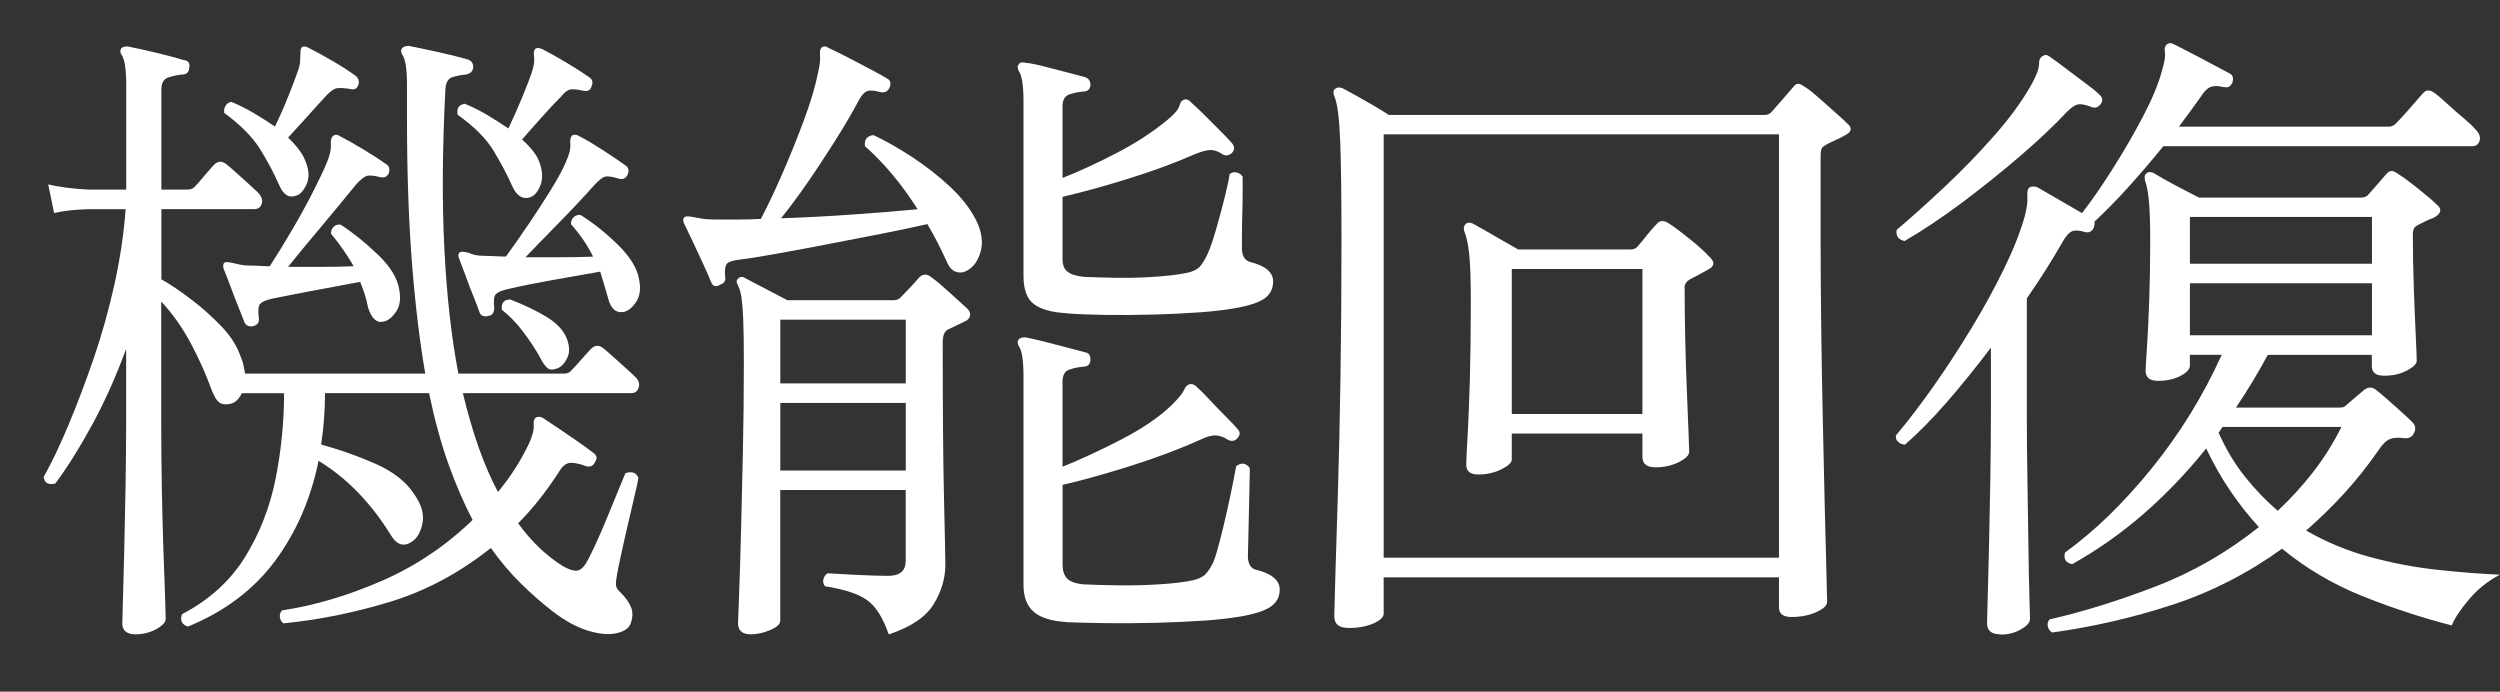 <?xml version="1.0" encoding="UTF-8"?>
<svg id="_レイヤー_2" data-name="レイヤー 2" xmlns="http://www.w3.org/2000/svg" viewBox="0 0 361.43 100">
  <rect x="0" y="0" width="361.43" height="100" fill="#333333" stroke="none"/>
  <defs>
    <style>
      .cls-1 {
        fill: none;
      }

      .cls-2 {
        fill: #fff;
      }
    </style>
  </defs>
  <g id="contents">
    <rect class="cls-1" width="360" height="100"/>
    <g>
      <path class="cls-2" d="m19.65,91.71c-1.32,0-1.97-.53-1.97-1.6,0-.31.03-1.41.09-3.29.06-1.88.12-4.24.19-7.1.06-2.85.12-5.95.19-9.31.06-3.35.09-6.63.09-9.82v-10.15c-1.5,4.07-3.17,7.77-4.98,11.09-1.82,3.32-3.57,6.11-5.26,8.37-1,.25-1.57-.06-1.69-.94,1.13-2,2.32-4.5,3.57-7.47,1.25-2.98,2.47-6.2,3.67-9.68,1.19-3.48,2.19-7.06,3.01-10.76.81-3.7,1.35-7.3,1.6-10.81h-5.36c-2.07.06-3.73.25-4.98.56l-.85-4.14c1.57.38,3.51.63,5.83.75h5.45v-15.04c0-2.32-.22-3.79-.66-4.42-.25-.38-.25-.72,0-1.03.31-.19.62-.25.94-.19,1,.19,2.35.49,4.04.89,1.69.41,3.04.77,4.04,1.08.63.06.88.44.75,1.13-.06.63-.41.94-1.03.94-.63.06-1.29.2-1.97.42-.69.22-1.03.8-1.03,1.74v14.48h3.76c.44,0,.78-.12,1.03-.38.31-.31.8-.86,1.46-1.65.66-.78,1.11-1.3,1.36-1.55.56-.56,1.16-.59,1.79-.09.31.25.77.64,1.36,1.17.59.53,1.21,1.08,1.83,1.65.62.56,1.06.97,1.32,1.22.56.56.77,1.11.61,1.65-.16.53-.52.8-1.08.8h-13.44v10.15c1.32.75,2.76,1.72,4.32,2.91,1.57,1.19,3.02,2.49,4.37,3.9,1.35,1.41,2.27,2.87,2.77,4.37.19.44.33.86.42,1.27.09.41.17.8.23,1.18h26.04c-.81-4.7-1.46-10.07-1.93-16.12-.47-6.05-.71-12.96-.71-20.73v-4.89c0-2.26-.22-3.7-.66-4.32-.25-.44-.25-.78,0-1.03.19-.19.5-.28.94-.28,1,.19,2.41.49,4.23.89,1.82.41,3.26.77,4.32,1.08.5.19.75.56.75,1.13-.06.56-.41.91-1.03,1.03-.69.06-1.35.19-1.97.38-.63.19-.97.78-1.03,1.79-.44,8.65-.49,16.36-.14,23.12.34,6.77,1.02,12.75,2.02,17.95h15.32c.44,0,.78-.16,1.03-.47.31-.31.8-.85,1.46-1.6s1.11-1.25,1.36-1.5c.56-.56,1.16-.59,1.79-.09.31.25.77.64,1.36,1.17.59.53,1.21,1.08,1.83,1.65.63.56,1.06.97,1.32,1.22.56.5.77,1.03.61,1.6-.16.56-.52.85-1.08.85h-24.35c.69,2.88,1.46,5.52,2.3,7.9.85,2.38,1.77,4.51,2.77,6.39,1.82-2.19,3.32-4.54,4.51-7.05.5-1.13.72-1.99.66-2.58-.06-.59.06-.99.38-1.17.31-.12.63-.09.94.09.56.38,1.32.88,2.26,1.5.94.63,1.88,1.27,2.82,1.93.94.66,1.69,1.21,2.26,1.65.5.38.56.81.19,1.32-.25.56-.69.75-1.32.56-.63-.25-1.29-.41-1.97-.47-.69-.06-1.29.31-1.79,1.13-1.94,3.01-3.95,5.55-6.02,7.61,1,1.38,2.05,2.58,3.15,3.62,1.1,1.03,2.21,1.9,3.34,2.58.75.44,1.38.66,1.88.66s.97-.34,1.41-1.03c.31-.5.75-1.36,1.32-2.58s1.14-2.55,1.74-4c.59-1.44,1.14-2.77,1.64-4,.5-1.22.85-2.05,1.03-2.49.94-.31,1.57-.09,1.88.66-.06.44-.25,1.32-.56,2.63-.31,1.32-.66,2.79-1.03,4.42-.38,1.63-.71,3.1-.99,4.42s-.46,2.16-.52,2.54v.09c-.13.63-.17,1.11-.14,1.46.03.34.27.71.71,1.08.69.69,1.17,1.38,1.46,2.07.28.69.27,1.47-.05,2.35-.25.69-.92,1.16-2.02,1.41-1.1.25-2.44.14-4.04-.33-1.6-.47-3.28-1.36-5.03-2.68-1.63-1.25-3.21-2.63-4.75-4.14-1.54-1.5-2.99-3.23-4.37-5.17-4.58,3.64-9.45,6.23-14.62,7.8-5.17,1.57-10.29,2.6-15.37,3.1-.31-.25-.49-.56-.52-.94-.03-.38.08-.69.33-.94,4.64-.69,9.42-2.1,14.33-4.23,4.92-2.13,9.32-5.08,13.21-8.84-1.25-2.38-2.41-5.06-3.48-8.04-1.07-2.98-2.01-6.41-2.82-10.29h-15.04c0,2.51-.19,4.98-.56,7.43,2.57.69,5.15,1.6,7.75,2.73,2.6,1.13,4.5,2.6,5.69,4.42,1.06,1.5,1.47,2.9,1.22,4.18-.25,1.29-.75,2.18-1.5,2.68-.5.38-1.02.52-1.55.42-.53-.09-1.05-.55-1.55-1.36-1.38-2.26-2.95-4.29-4.7-6.11-1.75-1.82-3.67-3.35-5.73-4.61-1.13,5.52-3.23,10.34-6.3,14.48-3.07,4.14-7.27,7.3-12.6,9.49-.88-.31-1.16-.91-.85-1.79,3.95-2.07,6.99-4.82,9.12-8.27,2.13-3.45,3.6-7.22,4.42-11.33.81-4.1,1.22-8.23,1.22-12.36h-6.11c-.38.81-.88,1.32-1.5,1.5-.75.19-1.33.14-1.74-.14-.41-.28-.83-1.02-1.27-2.21-.75-2.07-1.72-4.21-2.91-6.44-1.19-2.22-2.6-4.21-4.23-5.97v17.01c0,3.45.03,6.8.09,10.06.06,3.26.14,6.25.23,8.98s.17,4.95.24,6.67c.06,1.72.09,2.77.09,3.15,0,.5-.46,1-1.36,1.5-.91.5-1.9.75-2.96.75Zm17.01-44.56c-.63.13-1.07-.06-1.32-.56-.19-.5-.49-1.25-.89-2.26-.41-1-.8-2.02-1.18-3.06-.38-1.03-.69-1.83-.94-2.4-.13-.5-.06-.81.19-.94.19-.06.56-.03,1.13.09.31.06.66.14,1.03.23.38.09.81.14,1.32.14s1,.02,1.5.05c.5.03,1,.05,1.5.05.94-1.44,1.99-3.15,3.15-5.12,1.16-1.97,2.21-3.88,3.15-5.73.94-1.85,1.6-3.24,1.97-4.18.44-1.06.62-1.91.56-2.54-.06-.63.06-1.06.38-1.32.31-.19.63-.16.94.09.88.44,1.99,1.07,3.34,1.88,1.35.81,2.46,1.54,3.34,2.16.44.25.56.69.38,1.32-.25.5-.66.69-1.22.56-1-.25-1.69-.3-2.07-.14-.38.16-.88.58-1.5,1.27-1.57,1.94-3.28,4.01-5.12,6.2-1.85,2.19-3.4,4.07-4.65,5.64h4.84c1.6,0,3.15-.03,4.65-.09-.44-.75-.92-1.52-1.46-2.3-.53-.78-1.14-1.58-1.83-2.4,0-.44.14-.78.42-1.03.28-.25.61-.34.99-.28,1.82,1.19,3.62,2.65,5.41,4.37,1.79,1.72,2.8,3.4,3.05,5.03.25,1.32.09,2.38-.47,3.2-.56.81-1.16,1.29-1.79,1.41-1,.25-1.75-.44-2.26-2.07-.13-.69-.28-1.32-.47-1.88-.19-.56-.41-1.16-.66-1.79-2.01.38-4.18.78-6.53,1.22-2.35.44-4.43.85-6.25,1.22-.82.19-1.36.42-1.65.71-.28.28-.36.96-.23,2.02.12.63-.13,1.03-.75,1.22Zm6.2-18.89c-1.07.44-1.91-.09-2.54-1.6-.75-1.69-1.66-3.4-2.73-5.12-1.07-1.72-2.79-3.46-5.17-5.22-.06-.38,0-.72.19-1.03.19-.31.47-.5.85-.56,1.06.44,2.13.97,3.2,1.6,1.06.63,2.1,1.29,3.1,1.97.69-1.44,1.35-2.94,1.97-4.51.63-1.57,1.07-2.73,1.32-3.48.19-.5.3-.95.33-1.36.03-.41.05-.77.05-1.08,0-.56.06-.91.19-1.03.25-.19.59-.16,1.03.09.88.44,1.99,1.05,3.34,1.83,1.35.78,2.49,1.52,3.43,2.21.44.38.56.81.38,1.32-.19.56-.6.75-1.22.56-.88-.12-1.5-.16-1.88-.09-.38.06-.85.38-1.41.94-.82.88-1.76,1.91-2.82,3.1-1.07,1.19-2.01,2.23-2.82,3.1,1.32,1.25,2.16,2.41,2.54,3.48.5,1.25.55,2.33.14,3.24-.41.91-.89,1.46-1.46,1.65Zm33.75.28c-1.07.31-1.91-.22-2.54-1.6-.75-1.69-1.66-3.42-2.73-5.17-1.07-1.75-2.79-3.48-5.17-5.17-.19-.94.16-1.47,1.03-1.6,1.06.44,2.13.97,3.2,1.6,1.06.63,2.1,1.29,3.1,1.97.69-1.44,1.36-2.96,2.02-4.56.66-1.6,1.11-2.77,1.36-3.53.31-.94.42-1.71.33-2.3-.09-.59-.02-.99.24-1.17.19-.12.5-.09.94.09.88.44,2,1.07,3.38,1.88,1.38.82,2.5,1.54,3.38,2.16.5.31.62.75.38,1.32-.13.56-.53.78-1.22.66-.81-.19-1.43-.25-1.83-.19-.41.06-.86.41-1.36,1.03-.82.82-1.76,1.82-2.82,3.01-1.07,1.19-2.01,2.26-2.82,3.2.63.56,1.16,1.13,1.6,1.69.44.56.75,1.13.94,1.69.44,1.25.47,2.35.09,3.29-.38.94-.88,1.5-1.5,1.69Zm-5.92,17.11c-.63.19-1.07.06-1.32-.38-.19-.56-.49-1.35-.89-2.35-.41-1-.8-2.02-1.17-3.06-.38-1.03-.69-1.86-.94-2.49-.19-.44-.13-.75.19-.94.19-.06.56-.03,1.13.09.25.13.56.24.94.33.38.09.85.14,1.41.14.5,0,1.02.02,1.55.05.53.03,1.05.05,1.55.05,1-1.38,2.1-2.94,3.29-4.7,1.19-1.75,2.29-3.45,3.29-5.08,1-1.63,1.69-2.91,2.07-3.85.5-1.06.72-1.94.66-2.63-.06-.69.06-1.13.38-1.32.38-.06.69,0,.94.19.88.44,1.99,1.1,3.34,1.97,1.35.88,2.46,1.63,3.34,2.26.44.31.53.75.28,1.32-.25.56-.69.75-1.32.56-1-.31-1.69-.39-2.07-.23-.38.16-.88.58-1.5,1.27-1.63,1.82-3.35,3.65-5.17,5.5-1.82,1.85-3.38,3.46-4.7,4.84h4.98c1.69,0,3.29-.03,4.79-.09-.75-1.57-1.82-3.13-3.2-4.7,0-.44.14-.78.42-1.03.28-.25.61-.34.99-.28,1.82,1.13,3.62,2.57,5.41,4.32,1.79,1.76,2.8,3.45,3.05,5.08.25,1.32.09,2.38-.47,3.2-.56.82-1.16,1.29-1.79,1.41-1.13.19-1.88-.5-2.26-2.07-.19-.69-.38-1.33-.56-1.93-.19-.59-.38-1.21-.56-1.83-2.13.38-4.43.78-6.91,1.22-2.48.44-4.65.88-6.53,1.32-.81.19-1.36.42-1.64.71-.28.28-.36.96-.24,2.02,0,.63-.25,1-.75,1.13Zm9.87,7.61c-.63.25-1.11.22-1.46-.09-.34-.31-.71-.85-1.08-1.6-.63-1.13-1.43-2.33-2.4-3.62-.97-1.28-1.99-2.33-3.06-3.15-.13-1,.28-1.5,1.22-1.5,1.94.75,3.65,1.57,5.12,2.44,1.47.88,2.46,1.88,2.96,3.01.5,1.19.55,2.19.14,3.01-.41.82-.89,1.32-1.46,1.5Z"/>
      <path class="cls-2" d="m104.16,41.14c-.63.38-1.07.28-1.32-.28-.25-.63-.64-1.52-1.17-2.68-.53-1.16-1.07-2.3-1.6-3.43-.53-1.13-.92-1.94-1.17-2.44-.19-.44-.16-.75.09-.94.19-.12.56-.12,1.13,0,.38.06.81.14,1.32.23.5.09,1.16.14,1.97.14h3.15c1.1,0,2.24-.03,3.43-.09.88-1.63,1.88-3.73,3.01-6.3,1.13-2.57,2.19-5.2,3.2-7.9,1-2.69,1.69-5.01,2.07-6.96.25-1.06.34-1.89.28-2.49-.06-.59.03-.99.28-1.17.31-.19.62-.16.94.09.69.31,1.58.75,2.68,1.32,1.1.56,2.18,1.13,3.24,1.69,1.07.56,1.91,1.03,2.54,1.41.5.25.63.69.38,1.32-.25.56-.69.78-1.32.66-.88-.25-1.52-.3-1.93-.14-.41.16-.8.58-1.17,1.27-1,1.88-2.18,3.89-3.53,6.02-1.35,2.13-2.69,4.17-4.04,6.11-1.35,1.94-2.58,3.6-3.71,4.98,3.51-.12,7.03-.31,10.58-.56,3.54-.25,6.59-.5,9.17-.75-2.26-3.57-4.79-6.61-7.61-9.12-.13-.94.28-1.47,1.22-1.6,1.75.81,3.63,1.88,5.64,3.2,2,1.32,3.84,2.76,5.5,4.32,1.66,1.57,2.9,3.17,3.71,4.79.81,1.63,1.03,3.13.66,4.51-.38,1.38-1.07,2.32-2.07,2.82-.44.25-.92.3-1.46.14-.53-.16-.96-.58-1.27-1.27-.44-.94-.89-1.88-1.36-2.82s-.99-1.88-1.55-2.82c-1.94.44-4.18.91-6.72,1.41-2.54.5-5.11,1-7.71,1.5-2.6.5-5.03.96-7.29,1.36-2.26.41-4.14.71-5.64.89-1,.13-1.58.38-1.74.75-.16.38-.2.91-.14,1.6.12.63-.09,1.03-.66,1.22Zm4.42,50.57c-1.25,0-1.88-.53-1.88-1.6,0-.25.05-1.54.14-3.85.09-2.32.19-5.29.28-8.93.09-3.63.19-7.61.28-11.94.09-4.32.14-8.62.14-12.88,0-2.76-.03-4.84-.09-6.25-.06-1.41-.14-2.46-.24-3.15-.09-.69-.27-1.32-.52-1.88-.25-.38-.25-.69,0-.94.31-.31.66-.34,1.03-.09.69.38,1.68.89,2.96,1.55,1.28.66,2.33,1.21,3.15,1.65h15.32c.44,0,.78-.12,1.03-.38.31-.31.74-.75,1.27-1.32.53-.56.99-1.06,1.36-1.5.56-.63,1.19-.66,1.88-.09.69.5,1.58,1.25,2.68,2.26,1.1,1,1.93,1.76,2.49,2.26.31.31.44.64.38.99-.06.35-.28.61-.66.8l-2.54,1.22c-.5.25-.75.88-.75,1.88,0,9.84.06,17.39.19,22.65.12,5.26.19,8.43.19,9.49,0,1.94-.56,3.84-1.69,5.69-1.13,1.85-3.29,3.3-6.49,4.37-.82-2.38-1.85-4.03-3.1-4.94-1.25-.91-3.29-1.58-6.11-2.02-.25-.31-.33-.66-.24-1.03s.3-.66.61-.85c.94.06,2.32.14,4.14.23,1.82.09,3.35.14,4.61.14,1.69,0,2.54-.72,2.54-2.16v-10.25h-18.14v18.89c0,.5-.49.95-1.46,1.36-.97.41-1.9.61-2.77.61Zm4.23-36.28h18.14v-9.21h-18.14v9.21Zm0,12.6h18.14v-9.78h-18.14v9.78Zm41.36-22.75c-2.13-.12-3.7-.56-4.7-1.32-1-.75-1.5-2.1-1.5-4.04V14.72c0-2.32-.22-3.79-.66-4.42-.25-.44-.25-.78,0-1.03.12-.25.44-.31.94-.19.69.06,1.58.23,2.68.52,1.1.28,2.19.56,3.29.85,1.1.28,1.99.52,2.68.71.5.19.75.56.75,1.13-.06.63-.41.94-1.03.94-.69.06-1.36.2-2.02.42-.66.22-.99.8-.99,1.74v10.34c2.38-.94,4.97-2.13,7.75-3.57,2.79-1.44,5.25-3.04,7.38-4.79,1.07-.88,1.66-1.58,1.79-2.12.12-.53.41-.83.85-.89.31,0,.59.16.85.47.5.44,1.14,1.05,1.93,1.83.78.78,1.55,1.55,2.3,2.3.75.75,1.32,1.35,1.69,1.79.38.5.34.97-.09,1.41-.5.38-.97.41-1.41.09-.56-.38-1.11-.56-1.65-.56s-1.33.22-2.4.66c-2.7,1.19-5.8,2.34-9.31,3.43-3.51,1.1-6.74,1.99-9.68,2.68v9.02c0,.82.24,1.41.71,1.79s1.24.63,2.3.75c1.25.06,2.8.11,4.65.14,1.85.03,3.71-.01,5.59-.14,1.88-.12,3.45-.31,4.7-.56.88-.19,1.5-.48,1.88-.89.38-.41.75-1.02,1.13-1.83.38-.81.8-2.04,1.27-3.67.47-1.63.89-3.21,1.27-4.75.38-1.54.59-2.59.66-3.15.31-.25.66-.33,1.03-.23.38.09.66.3.85.61v2.21c0,1.03-.02,2.13-.05,3.29-.03,1.16-.05,2.21-.05,3.15v1.69c0,1.07.38,1.72,1.13,1.97,2.26.56,3.38,1.5,3.38,2.82,0,.94-.34,1.71-1.03,2.3-.69.6-1.97,1.08-3.85,1.46-1.57.31-3.45.55-5.64.71-2.19.16-4.48.27-6.86.33-2.38.06-4.67.08-6.86.05-2.19-.03-4.07-.11-5.64-.23Zm0,44.65c-2.13-.13-3.7-.61-4.7-1.46-1-.85-1.5-2.15-1.5-3.9v-30.17c0-2.26-.22-3.7-.66-4.32-.25-.44-.25-.78,0-1.03.12-.19.44-.28.94-.28.69.13,1.58.33,2.68.61,1.1.28,2.19.56,3.29.85,1.1.28,1.99.52,2.68.71.5.06.75.44.75,1.13-.06.63-.41.94-1.03.94-.69.06-1.36.2-2.02.42-.66.22-.99.8-.99,1.74v12.31c2.63-1.06,5.47-2.38,8.51-3.95,3.04-1.57,5.47-3.23,7.29-4.98,1-1,1.6-1.74,1.79-2.21.19-.47.47-.74.85-.8.25-.06.53.03.85.28l.09.09c.5.44,1.14,1.08,1.93,1.93.78.85,1.57,1.66,2.35,2.44.78.78,1.33,1.36,1.64,1.74.44.44.41.91-.09,1.41-.38.38-.85.41-1.41.09-.44-.31-.96-.5-1.55-.56-.6-.06-1.33.13-2.21.56-3.07,1.38-6.44,2.65-10.11,3.81-3.67,1.16-6.97,2.08-9.92,2.77v11.56c0,.82.2,1.46.61,1.93.41.47,1.21.77,2.4.89,1.25.06,2.88.11,4.89.14,2,.03,4.01-.01,6.02-.14,2-.12,3.6-.31,4.79-.56.88-.19,1.52-.48,1.93-.89s.8-1.02,1.18-1.83c.25-.63.55-1.6.89-2.91.34-1.32.69-2.74,1.03-4.28.34-1.53.64-2.93.89-4.18.25-1.25.41-2.07.47-2.44.75-.56,1.41-.47,1.97.28,0,.44-.02,1.3-.05,2.58-.03,1.29-.06,2.66-.09,4.14-.03,1.47-.06,2.79-.09,3.95-.03,1.16-.05,1.83-.05,2.02,0,1.07.34,1.72,1.03,1.97,2.38.56,3.57,1.54,3.57,2.91,0,.94-.36,1.71-1.08,2.3-.72.59-2.02,1.08-3.9,1.46-1.57.31-3.49.55-5.78.71-2.29.16-4.68.27-7.19.33-2.51.06-4.89.08-7.14.05-2.26-.03-4.17-.08-5.73-.14Z"/>
      <path class="cls-2" d="m194.87,90.77c-1.32,0-1.97-.56-1.97-1.69,0-.38.05-2.15.14-5.31.09-3.16.22-7.3.38-12.41.16-5.11.28-10.79.38-17.06.09-6.27.14-12.72.14-19.36s-.06-11.41-.19-14.66c-.13-3.26-.41-5.39-.85-6.39-.19-.44-.16-.78.09-1.03.31-.25.69-.28,1.13-.09.38.19.99.52,1.83.99.85.47,1.72.97,2.63,1.5.91.53,1.64.99,2.21,1.36h54.33c.44,0,.78-.16,1.03-.47.44-.5.97-1.11,1.6-1.83.63-.72,1.13-1.3,1.5-1.74.25-.31.48-.47.71-.47s.55.16.99.47c.44.25,1.06.74,1.88,1.46.81.72,1.63,1.44,2.44,2.16.81.72,1.41,1.27,1.79,1.65.75.63.66,1.19-.28,1.69-.44.25-.91.49-1.41.71-.5.22-.97.46-1.41.7-.25.13-.44.28-.56.47-.13.19-.19.6-.19,1.22v12.22c0,3.89.03,8.13.09,12.74.06,4.61.14,9.18.24,13.72.09,4.54.19,8.71.28,12.5.09,3.79.17,6.88.24,9.26.06,2.38.09,3.7.09,3.95,0,.5-.52.99-1.55,1.46-1.03.47-2.24.71-3.62.71-1.19,0-1.79-.47-1.79-1.41v-4.32h-57.15v5.26c0,.5-.5.97-1.5,1.41-1,.44-2.23.66-3.67.66Zm5.17-10.15h57.15V19.42h-57.15v61.19Zm13.63-12.03c-1.13,0-1.69-.47-1.69-1.41,0-.56.06-1.91.19-4.04.12-2.13.23-4.87.33-8.23.09-3.35.14-7.06.14-11.14,0-3.32-.08-5.69-.24-7.1-.16-1.41-.39-2.49-.71-3.24-.13-.44-.06-.78.19-1.03s.59-.28,1.03-.09c.69.38,1.74.97,3.15,1.79,1.41.81,2.55,1.47,3.43,1.97h16.26c.44,0,.78-.16,1.03-.47.44-.5.89-1.05,1.36-1.65.47-.59.92-1.11,1.36-1.55.44-.56,1.03-.59,1.79-.09.69.44,1.68,1.18,2.96,2.21,1.28,1.03,2.21,1.87,2.77,2.49.94.81.91,1.47-.09,1.97-.44.25-.89.5-1.36.75-.47.25-.89.47-1.27.66-.5.31-.75.69-.75,1.13,0,2.38.03,4.9.09,7.57.06,2.66.14,5.19.24,7.57.09,2.38.17,4.37.24,5.97.06,1.6.09,2.49.09,2.68,0,.5-.5,1-1.5,1.5-1,.5-2.13.75-3.38.75s-1.88-.5-1.88-1.5v-3.38h-18.89v3.76c0,.44-.5.91-1.5,1.41-1,.5-2.13.75-3.38.75Zm4.89-8.74h18.89v-20.96h-18.89v20.96Z"/>
      <path class="cls-2" d="m289.24,91.71c-1.32,0-1.97-.53-1.97-1.6,0-.31.03-1.44.09-3.38.06-1.94.12-4.42.19-7.43.06-3.01.12-6.23.19-9.68.06-3.45.09-6.77.09-9.96v-9.4c-2.13,2.82-4.26,5.45-6.39,7.9-2.13,2.44-4.14,4.48-6.02,6.11-.38,0-.71-.12-.99-.38-.28-.25-.39-.56-.33-.94,1.69-2,3.48-4.34,5.36-7,1.88-2.66,3.71-5.47,5.5-8.41,1.79-2.94,3.37-5.83,4.75-8.65,1.38-2.82,2.38-5.36,3.01-7.61.31-1.19.44-2.15.38-2.87-.06-.72.06-1.17.38-1.36.31-.12.66-.12,1.03,0l6.49,3.76c1.32-1.69,2.77-3.79,4.37-6.3,1.6-2.51,3.07-5.04,4.42-7.61,1.35-2.57,2.27-4.79,2.77-6.67.38-1.25.52-2.15.42-2.68-.09-.53.01-.92.33-1.17.25-.19.56-.19.94,0,.62.31,1.49.75,2.58,1.32,1.1.56,2.16,1.13,3.2,1.69s1.8.97,2.3,1.22c.5.25.62.72.38,1.41-.19.31-.38.5-.56.56-.19.06-.44.06-.75,0-.75-.19-1.36-.19-1.83,0s-.96.69-1.46,1.5c-.94,1.32-1.97,2.73-3.1,4.23h30.36c.38,0,.72-.16,1.03-.47.38-.38,1.02-1.08,1.93-2.11.91-1.03,1.55-1.77,1.93-2.21.44-.56,1-.59,1.69-.09.44.31,1.05.83,1.83,1.55.78.72,1.58,1.43,2.4,2.11.81.69,1.38,1.22,1.69,1.6.56.56.77,1.11.61,1.65-.16.53-.52.8-1.08.8h-44.65c-1.57,1.94-3.23,3.89-4.98,5.83-1.75,1.94-3.42,3.64-4.98,5.08.06.19.03.47-.09.85-.25.56-.66.78-1.22.66-.82-.25-1.44-.3-1.88-.14-.44.16-.91.67-1.41,1.55-.75,1.32-1.55,2.65-2.4,3.99-.85,1.35-1.77,2.74-2.77,4.18v16.64c0,3.2.03,6.46.09,9.78.06,3.32.11,6.42.14,9.31.03,2.88.08,5.28.14,7.19.06,1.91.09,3.06.09,3.43,0,.5-.44,1-1.32,1.5-.88.5-1.85.75-2.91.75Zm-13.91-56.87c-.88-.19-1.25-.72-1.13-1.6,2.07-1.75,4.37-3.82,6.91-6.2,2.54-2.38,4.95-4.87,7.24-7.47,2.29-2.6,4.09-5.09,5.41-7.47.69-1.25,1.03-2.21,1.03-2.87s.22-1.05.66-1.18c.25-.19.56-.12.94.19.56.38,1.32.93,2.26,1.65.94.72,1.88,1.43,2.82,2.12.94.69,1.63,1.25,2.07,1.69.44.38.5.81.19,1.32-.38.5-.82.66-1.32.47-.75-.31-1.36-.45-1.83-.42-.47.03-1.05.39-1.74,1.08-1.88,2.01-4.15,4.15-6.82,6.44-2.66,2.29-5.44,4.51-8.32,6.67-2.88,2.16-5.67,4.03-8.37,5.59Zm21.34,56.59c-.31-.19-.52-.47-.61-.85s-.02-.72.24-1.03c4.7-1.07,9.76-2.63,15.18-4.7,5.42-2.07,10.45-4.95,15.09-8.65-1.44-1.57-2.81-3.29-4.09-5.17-1.29-1.88-2.46-3.95-3.53-6.2-2.76,3.45-5.75,6.58-8.98,9.4-3.23,2.82-6.69,5.26-10.39,7.33-.94-.19-1.29-.75-1.03-1.69,4.26-3.07,8.43-7.11,12.5-12.13,4.07-5.01,7.46-10.5,10.15-16.45h-4.61v1.6c0,.5-.46.99-1.36,1.46-.91.47-1.99.71-3.24.71s-1.79-.5-1.79-1.5c0-.38.06-1.49.19-3.34.12-1.85.24-4.14.33-6.86.09-2.73.14-5.53.14-8.41,0-2.63-.06-4.61-.19-5.92-.13-1.32-.31-2.29-.56-2.91-.13-.5-.06-.85.19-1.03.25-.25.59-.28,1.03-.09.69.44,1.77,1.05,3.24,1.83,1.47.78,2.59,1.36,3.34,1.74h23.41c.44,0,.78-.12,1.03-.38.38-.44.81-.94,1.32-1.5.5-.56.91-1.03,1.22-1.41.31-.38.59-.56.85-.56s.59.16,1.03.47c.69.44,1.65,1.14,2.87,2.12,1.22.97,2.08,1.71,2.58,2.21.88.69.75,1.35-.38,1.97-.38.13-.75.28-1.13.47l-1.13.56c-.25.13-.44.28-.56.47-.13.19-.19.53-.19,1.03,0,2.44.05,4.98.14,7.61s.19,4.92.28,6.86c.09,1.94.14,3.17.14,3.67,0,.44-.47.91-1.41,1.41-.94.5-2.04.75-3.29.75s-1.79-.47-1.79-1.41v-1.6h-15.04c-.75,1.38-1.5,2.69-2.26,3.95-.75,1.25-1.54,2.48-2.35,3.67h14.76c.31,0,.55-.01.71-.05.16-.03.36-.17.61-.42l2.44-2.07c.62-.5,1.25-.47,1.88.09.62.5,1.5,1.25,2.63,2.26,1.13,1,1.94,1.76,2.44,2.26.5.5.59,1.03.28,1.6-.25.56-.72.82-1.41.75-.88-.12-1.58-.08-2.11.14-.53.22-1.08.77-1.65,1.65-1.57,2.26-3.23,4.34-4.98,6.25-1.76,1.91-3.57,3.68-5.45,5.31,2.94,1.69,6.05,2.98,9.31,3.85,3.26.88,6.49,1.49,9.68,1.83,3.2.35,6.2.58,9.02.71-1.69.88-3.17,2.05-4.42,3.52-1.25,1.47-2.1,2.74-2.54,3.81-4.58-1.19-8.95-2.63-13.11-4.32-4.17-1.69-7.97-3.95-11.42-6.77-4.95,3.57-10.26,6.28-15.93,8.13-5.67,1.85-11.45,3.18-17.34,3.99Zm19.93-53.3h26.32v-6.77h-26.32v6.77Zm0,10.34h26.32v-7.52h-26.32v7.52Zm12.69,25.38c1.82-1.69,3.51-3.54,5.08-5.55,1.57-2,2.95-4.2,4.14-6.58h-17.2l-.56.85c1.07,2.38,2.33,4.5,3.81,6.35,1.47,1.85,3.05,3.49,4.75,4.94Z"/>
    </g>
  </g>
</svg>